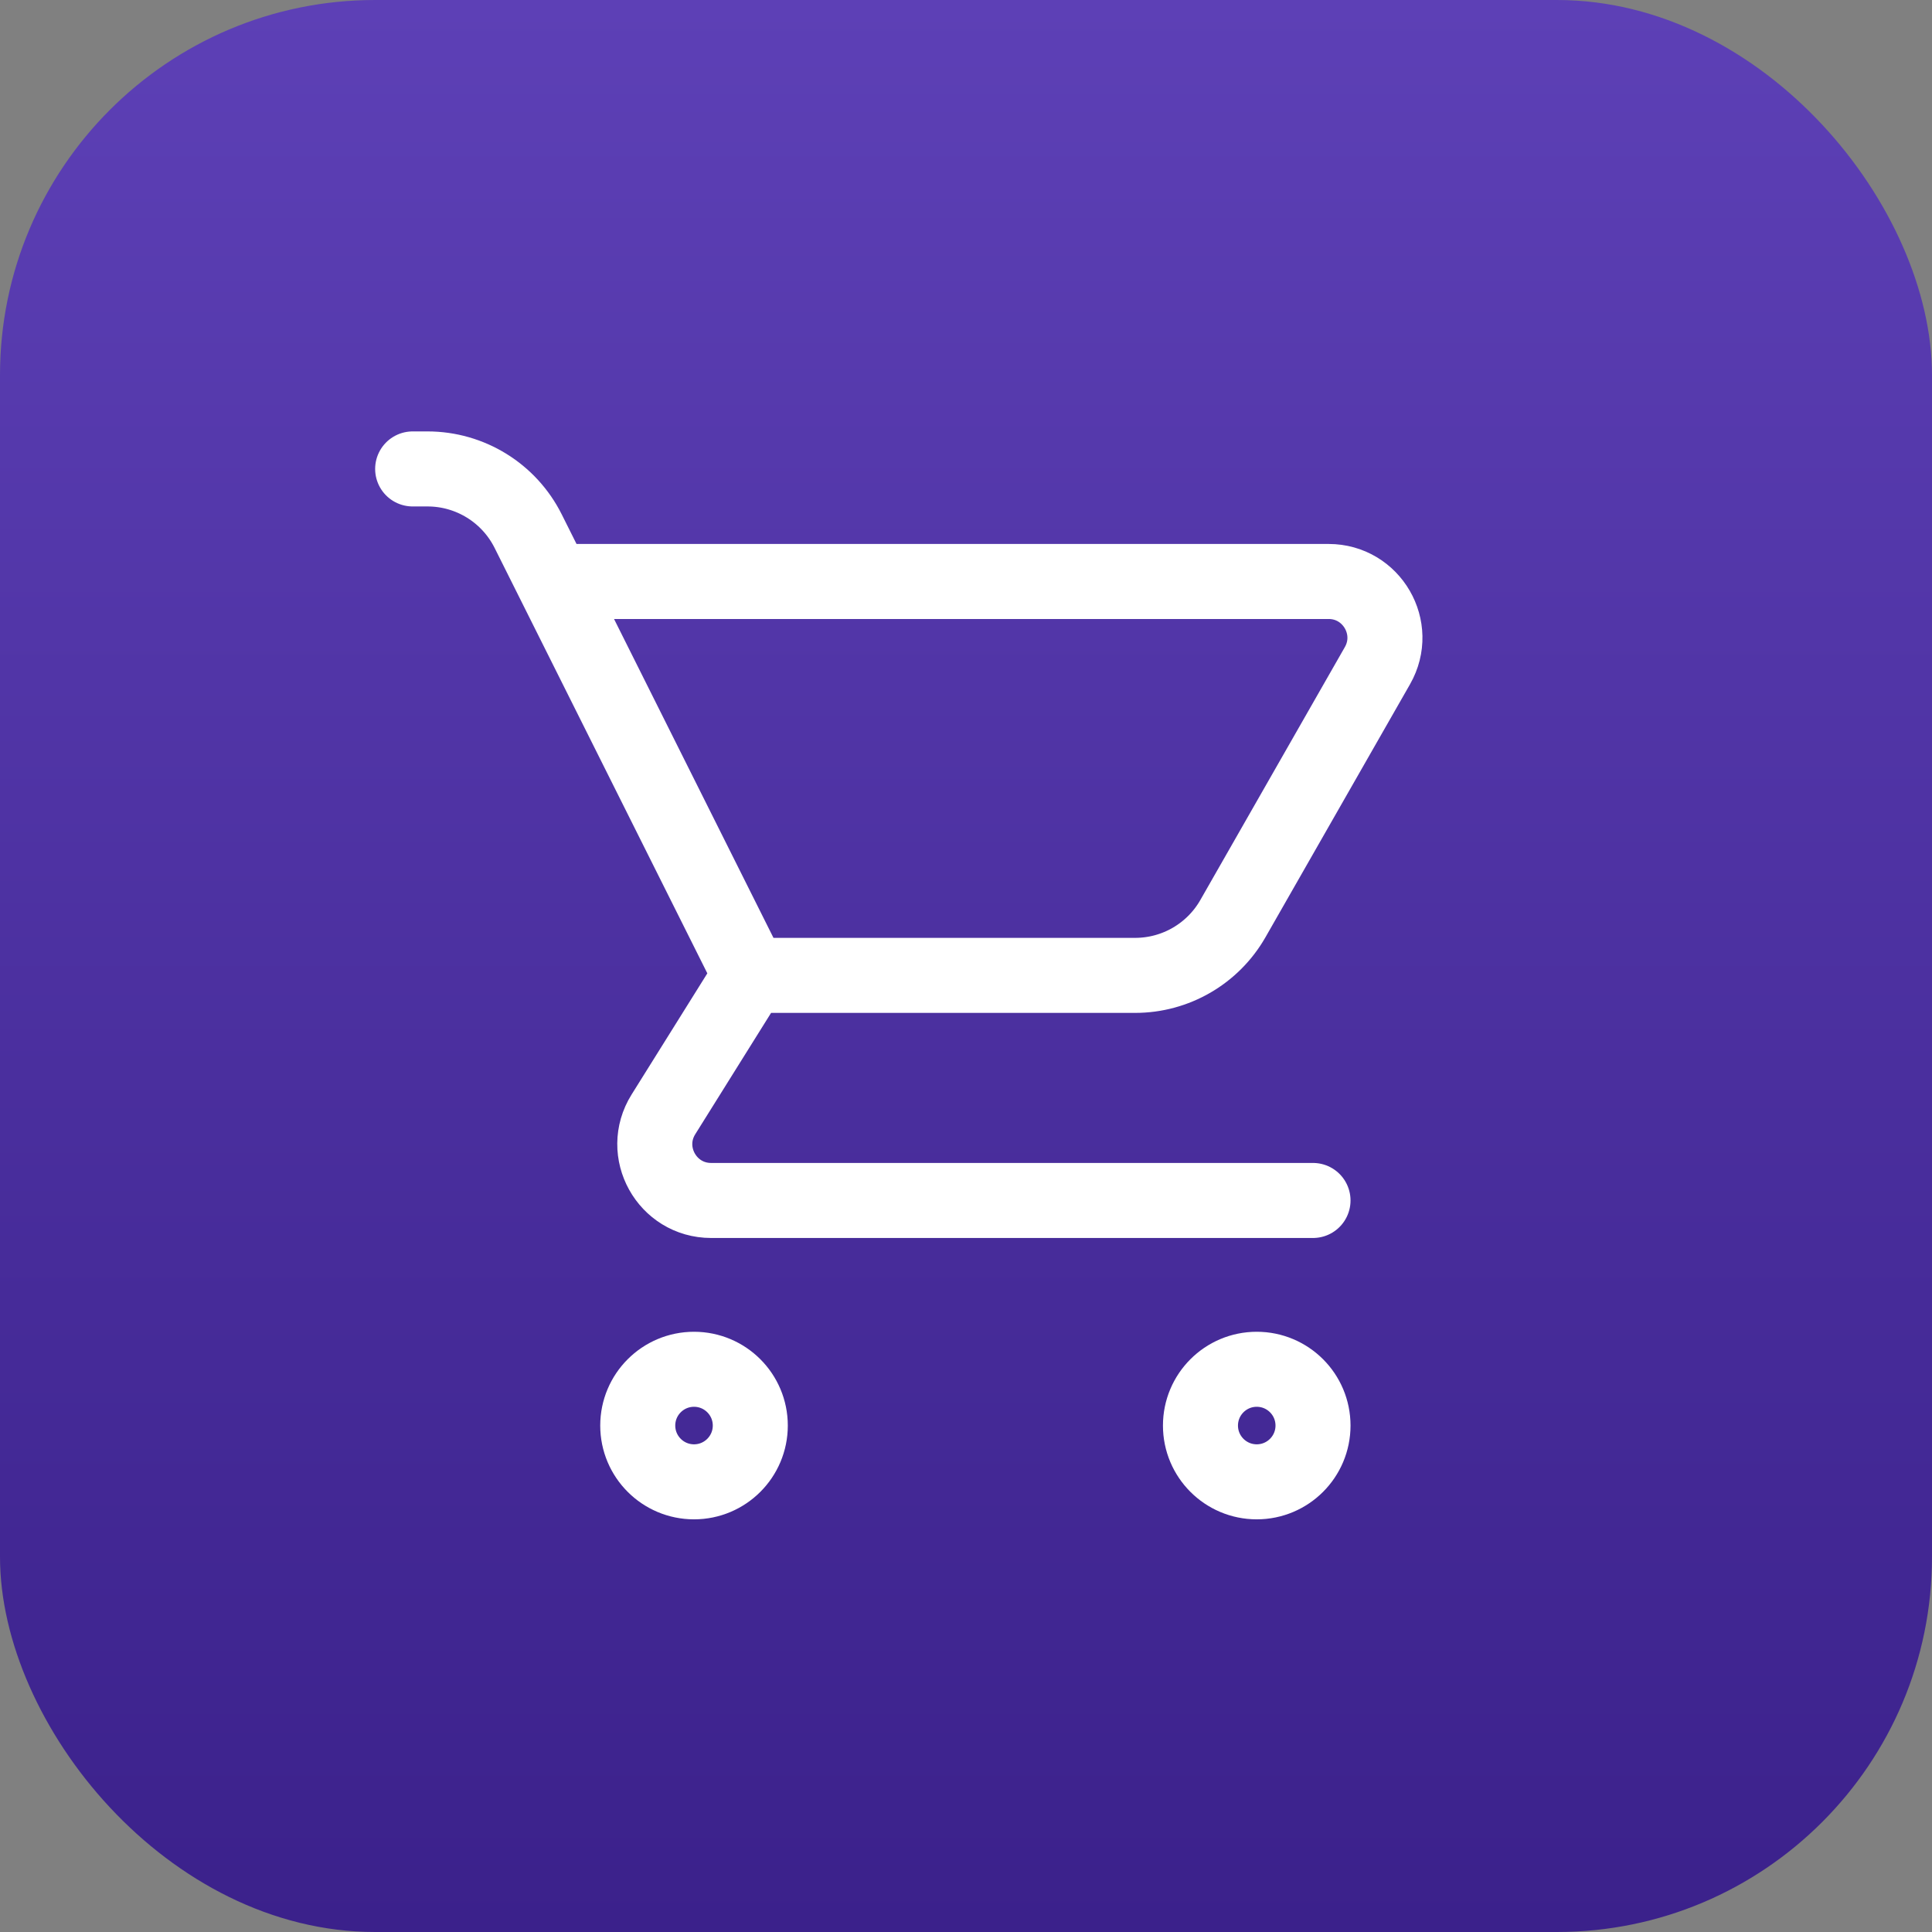 <svg width="103" height="103" viewBox="0 0 103 103" fill="none" xmlns="http://www.w3.org/2000/svg">
<rect x="0" y="0" width="103" height="103" fill="#808080" stroke="none"/>
<rect width="103" height="103" rx="20" fill="url(#paint0_linear_755_2586)"/>
<path d="M29.5 31H70.831C73.134 31 74.578 33.488 73.435 35.488L65.728 48.977C64.659 50.846 62.671 52 60.518 52H40M40 52L35.369 59.41C34.12 61.408 35.556 64 37.913 64H70M40 52L28.158 28.317C27.142 26.284 25.064 25 22.792 25H22M40 76C40 77.657 38.657 79 37 79C35.343 79 34 77.657 34 76C34 74.343 35.343 73 37 73C38.657 73 40 74.343 40 76ZM70 76C70 77.657 68.657 79 67 79C65.343 79 64 77.657 64 76C64 74.343 65.343 73 67 73C68.657 73 70 74.343 70 76Z" stroke="white" stroke-width="4" stroke-linecap="round" stroke-linejoin="round"/>
<defs>
<linearGradient id="paint0_linear_755_2586" x1="51.5" y1="0" x2="51.5" y2="103" gradientUnits="userSpaceOnUse">
<stop stop-color="#5D40B6"/>
<stop offset="1" stop-color="#3B218B"/>
</linearGradient>
</defs>
</svg>
